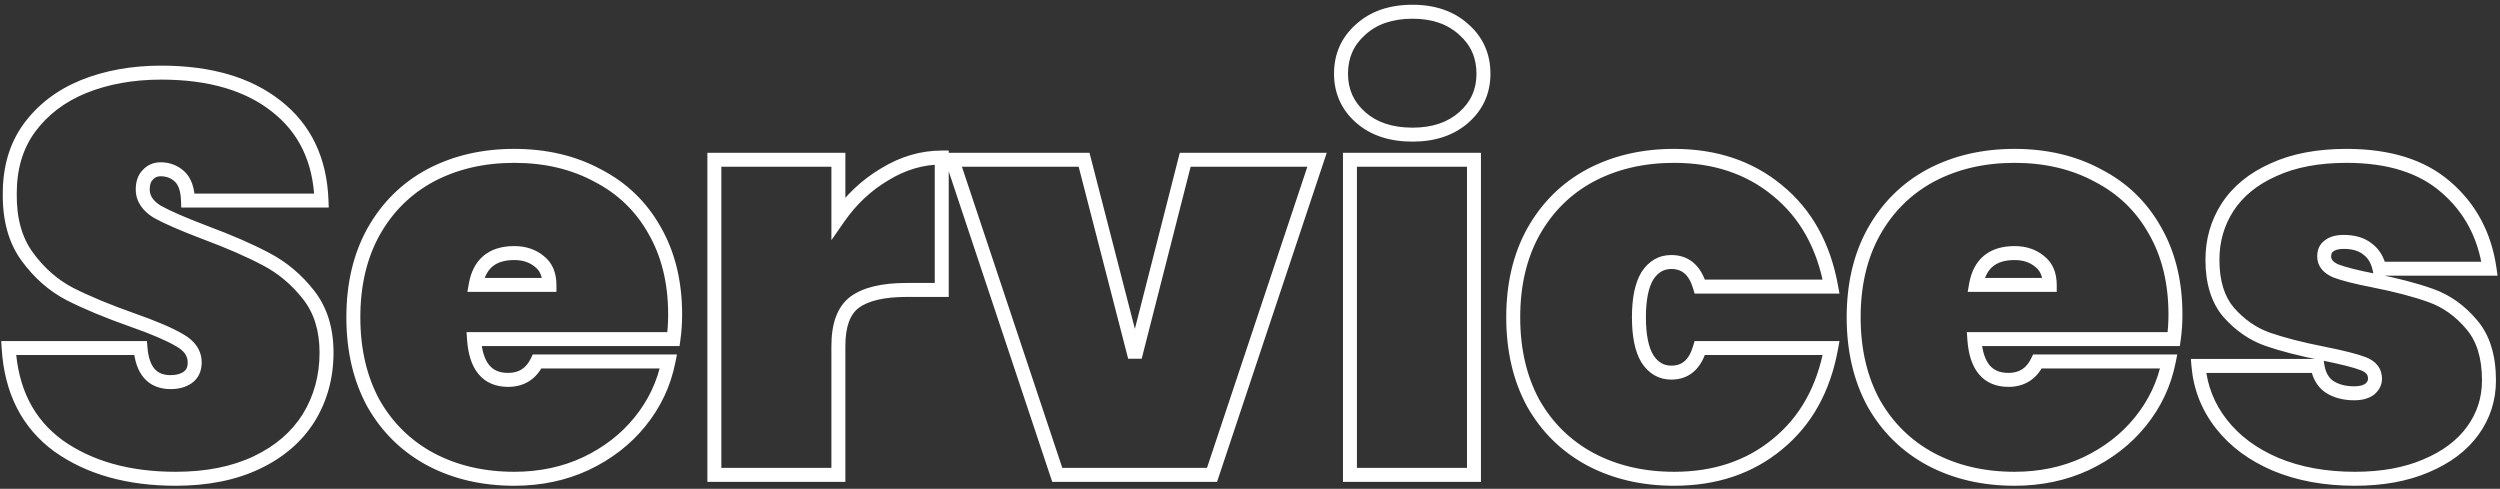 <?xml version="1.0" encoding="UTF-8"?> <svg xmlns="http://www.w3.org/2000/svg" width="358" height="70" viewBox="0 0 358 70" fill="none"><rect x="0" y="0" width="358" height="70" fill="#333333" stroke="none"/> <path d="M8.36 63.84L7.769 64.647L7.781 64.655L8.36 63.84ZM1.24 49.84V48.84H0.177L0.242 49.901L1.24 49.84ZM20.12 49.84L21.117 49.758L21.041 48.84H20.12V49.84ZM26.84 54.08L27.395 54.912L27.402 54.907L27.409 54.902L26.84 54.08ZM25.72 48.72L25.21 49.58L25.222 49.587L25.234 49.594L25.72 48.72ZM19 45.84L18.667 46.783L18.669 46.784L19 45.84ZM9.96 42.08L9.497 42.966L9.505 42.97L9.96 42.08ZM3.88 36.72L4.689 36.132L3.88 36.72ZM1.4 27.68L2.4 27.695L2.4 27.687V27.68H1.4ZM4.2 18.32L3.394 17.728L3.392 17.731L4.2 18.32ZM11.96 12.4L11.586 11.473L11.581 11.475L11.96 12.4ZM39.56 15.2L38.94 15.985L38.945 15.989L39.56 15.2ZM46.04 28.72V29.72H47.077L47.039 28.683L46.04 28.72ZM26.92 28.72L25.921 28.753L25.953 29.72H26.92V28.72ZM21.16 25.04L21.867 25.747L21.886 25.729L21.903 25.709L21.16 25.04ZM22.52 30.32L21.996 31.172L22.015 31.183L22.034 31.194L22.52 30.32ZM29.32 33.28L28.965 34.215L28.97 34.217L29.32 33.28ZM38.12 37.12L37.648 38.002L37.657 38.006L38.12 37.12ZM44.2 42.24L43.412 42.855V42.855L44.2 42.24ZM44.2 59.84L45.047 60.371L45.052 60.364L44.2 59.84ZM36.76 66.24L36.331 65.337L36.76 66.24ZM25.16 67.56C18.543 67.56 13.159 66.024 8.939 63.025L7.781 64.655C12.414 67.949 18.231 69.56 25.16 69.56V67.56ZM8.951 63.033C4.851 60.033 2.596 55.66 2.238 49.779L0.242 49.901C0.631 56.286 3.122 61.246 7.769 64.647L8.951 63.033ZM1.24 50.84H20.12V48.84H1.24V50.84ZM19.123 49.922C19.266 51.661 19.732 53.124 20.651 54.163C21.599 55.234 22.91 55.72 24.44 55.72V53.72C23.356 53.72 22.641 53.393 22.149 52.837C21.628 52.249 21.241 51.272 21.117 49.758L19.123 49.922ZM24.44 55.72C25.548 55.72 26.554 55.473 27.395 54.912L26.285 53.248C25.846 53.541 25.252 53.72 24.44 53.72V55.72ZM27.409 54.902C28.413 54.207 28.88 53.156 28.88 51.92H26.88C26.88 52.605 26.654 52.993 26.271 53.258L27.409 54.902ZM28.88 51.92C28.88 50.133 27.875 48.773 26.206 47.846L25.234 49.594C26.445 50.267 26.88 51.041 26.88 51.92H28.88ZM26.23 47.86C24.703 46.955 22.387 45.969 19.331 44.896L18.669 46.784C21.693 47.844 23.857 48.779 25.21 49.58L26.23 47.86ZM19.333 44.897C15.732 43.626 12.763 42.389 10.415 41.19L9.505 42.97C11.957 44.224 15.015 45.494 18.667 46.783L19.333 44.897ZM10.423 41.194C8.226 40.045 6.314 38.366 4.689 36.132L3.071 37.308C4.86 39.767 7.001 41.661 9.497 42.966L10.423 41.194ZM4.689 36.132C3.14 34.002 2.349 31.217 2.4 27.695L0.4 27.666C0.344 31.503 1.207 34.744 3.071 37.308L4.689 36.132ZM2.4 27.68C2.4 24.176 3.285 21.271 5.008 18.909L3.392 17.731C1.381 20.488 0.4 23.824 0.4 27.68H2.4ZM5.006 18.912C6.808 16.459 9.241 14.595 12.339 13.325L11.581 11.475C8.172 12.872 5.432 14.954 3.394 17.728L5.006 18.912ZM12.334 13.327C15.505 12.049 19.082 11.4 23.08 11.4V9.4C18.864 9.4 15.028 10.085 11.586 11.473L12.334 13.327ZM23.08 11.4C29.865 11.4 35.116 12.965 38.94 15.985L40.18 14.415C35.898 11.035 30.161 9.4 23.08 9.4V11.4ZM38.945 15.989C42.79 18.985 44.837 23.2 45.041 28.757L47.039 28.683C46.817 22.614 44.544 17.816 40.175 14.411L38.945 15.989ZM46.04 27.72H26.92V29.72H46.04V27.72ZM27.919 28.687C27.862 26.968 27.429 25.502 26.401 24.547L25.04 26.013C25.504 26.444 25.871 27.272 25.921 28.753L27.919 28.687ZM26.401 24.547C25.459 23.674 24.306 23.24 23 23.24V25.24C23.827 25.24 24.487 25.5 25.04 26.013L26.401 24.547ZM23 23.24C21.983 23.24 21.095 23.617 20.417 24.371L21.903 25.709C22.185 25.396 22.524 25.24 23 25.24V23.24ZM20.453 24.333C19.729 25.057 19.44 26.04 19.44 27.12H21.44C21.44 26.387 21.631 25.983 21.867 25.747L20.453 24.333ZM19.44 27.12C19.44 28.843 20.405 30.193 21.996 31.172L23.044 29.468C21.861 28.74 21.44 27.957 21.44 27.12H19.44ZM22.034 31.194C23.54 32.031 25.862 33.038 28.965 34.215L29.675 32.345C26.591 31.175 24.38 30.209 23.006 29.446L22.034 31.194ZM28.97 34.217C32.519 35.541 35.408 36.803 37.648 38.002L38.592 36.238C36.245 34.983 33.267 33.686 29.67 32.343L28.97 34.217ZM37.657 38.006C39.871 39.164 41.788 40.776 43.412 42.855L44.988 41.625C43.198 39.331 41.062 37.53 38.583 36.234L37.657 38.006ZM43.412 42.855C44.956 44.834 45.76 47.352 45.76 50.48H47.76C47.76 46.995 46.857 44.019 44.988 41.625L43.412 42.855ZM45.76 50.48C45.76 53.774 44.952 56.711 43.348 59.316L45.052 60.364C46.862 57.423 47.76 54.119 47.76 50.48H45.76ZM43.353 59.309C41.759 61.848 39.434 63.862 36.331 65.337L37.189 67.143C40.593 65.525 43.227 63.272 45.047 60.371L43.353 59.309ZM36.331 65.337C33.24 66.806 29.527 67.56 25.16 67.56V69.56C29.753 69.56 33.773 68.767 37.189 67.143L36.331 65.337ZM96.44 48.56V49.56H97.307L97.43 48.701L96.44 48.56ZM67.88 48.56V47.56H66.809L66.882 48.628L67.88 48.56ZM76.92 51.76V50.76H76.293L76.02 51.324L76.92 51.76ZM95.72 51.76L96.701 51.956L96.94 50.76H95.72V51.76ZM91.64 60.4L90.864 59.769L90.862 59.771L91.64 60.4ZM83.88 66.4L84.302 67.307L84.309 67.303L83.88 66.4ZM61.64 65.76L61.166 66.641L61.172 66.644L61.64 65.76ZM53.48 57.76L52.602 58.239L52.606 58.247L52.611 58.255L53.48 57.76ZM53.48 33.2L52.608 32.711L52.605 32.715L53.48 33.2ZM61.64 25.12L61.172 24.236L61.166 24.239L61.64 25.12ZM85.56 25.12L85.086 26L85.094 26.005L85.102 26.009L85.56 25.12ZM93.72 32.96L92.848 33.45L92.854 33.461L93.72 32.96ZM78.68 40.8V41.8H79.68V40.8H78.68ZM77.24 37.44L76.6 38.208L76.613 38.219L76.626 38.229L77.24 37.44ZM68.12 40.8L67.135 40.627L66.929 41.8H68.12V40.8ZM95.68 45.04C95.68 46.223 95.603 47.349 95.45 48.419L97.43 48.701C97.597 47.531 97.68 46.31 97.68 45.04H95.68ZM96.44 47.56H67.88V49.56H96.44V47.56ZM66.882 48.628C67.023 50.679 67.529 52.38 68.533 53.581C69.57 54.823 71.029 55.4 72.76 55.4V53.4C71.505 53.4 70.656 53.004 70.067 52.299C69.445 51.553 69.004 50.334 68.878 48.492L66.882 48.628ZM72.76 55.4C73.877 55.4 74.897 55.142 75.776 54.584C76.654 54.027 77.328 53.211 77.82 52.196L76.02 51.324C75.659 52.069 75.213 52.573 74.704 52.896C74.197 53.218 73.563 53.4 72.76 53.4V55.4ZM76.92 52.76H95.72V50.76H76.92V52.76ZM94.739 51.564C94.132 54.603 92.843 57.334 90.864 59.769L92.416 61.031C94.597 58.346 96.028 55.317 96.701 51.956L94.739 51.564ZM90.862 59.771C88.937 62.152 86.474 64.062 83.451 65.497L84.309 67.303C87.58 65.751 90.289 63.661 92.418 61.029L90.862 59.771ZM83.458 65.493C80.509 66.866 77.241 67.56 73.64 67.56V69.56C77.505 69.56 81.064 68.814 84.302 67.307L83.458 65.493ZM73.64 67.56C69.303 67.56 65.467 66.658 62.108 64.876L61.172 66.644C64.853 68.596 69.017 69.56 73.64 69.56V67.56ZM62.114 64.879C58.815 63.103 56.231 60.571 54.349 57.265L52.611 58.255C54.676 61.882 57.532 64.684 61.166 66.641L62.114 64.879ZM54.358 57.281C52.531 53.931 51.6 49.995 51.6 45.44H49.6C49.6 50.272 50.589 54.549 52.602 58.239L54.358 57.281ZM51.6 45.44C51.6 40.885 52.531 36.978 54.355 33.684L52.605 32.715C50.589 36.356 49.6 40.608 49.6 45.44H51.6ZM54.352 33.689C56.235 30.33 58.819 27.775 62.114 26L61.166 24.239C57.528 26.199 54.672 29.03 52.608 32.711L54.352 33.689ZM62.108 26.003C65.467 24.222 69.303 23.32 73.64 23.32V21.32C69.017 21.32 64.853 22.284 61.172 24.236L62.108 26.003ZM73.64 23.32C77.978 23.32 81.784 24.223 85.086 26L86.034 24.239C82.403 22.284 78.262 21.32 73.64 21.32V23.32ZM85.102 26.009C88.45 27.734 91.025 30.209 92.848 33.45L94.592 32.47C92.575 28.884 89.71 26.133 86.018 24.231L85.102 26.009ZM92.854 33.461C94.725 36.697 95.68 40.544 95.68 45.04H97.68C97.68 40.256 96.662 36.05 94.586 32.459L92.854 33.461ZM79.68 40.8C79.68 39.076 79.113 37.63 77.854 36.651L76.626 38.229C77.287 38.743 77.68 39.537 77.68 40.8H79.68ZM77.88 36.672C76.714 35.7 75.276 35.24 73.64 35.24V37.24C74.884 37.24 75.847 37.58 76.6 38.208L77.88 36.672ZM73.64 35.24C71.909 35.24 70.412 35.66 69.263 36.609C68.111 37.561 67.43 38.943 67.135 40.627L69.105 40.973C69.343 39.617 69.849 38.719 70.537 38.151C71.228 37.581 72.224 37.24 73.64 37.24V35.24ZM68.12 41.8H78.68V39.8H68.12V41.8ZM120.057 31.2H119.057V34.395L120.878 31.77L120.057 31.2ZM126.697 24.96L127.206 25.821L127.213 25.817L127.219 25.813L126.697 24.96ZM134.857 22.56H135.857V21.56H134.857V22.56ZM134.857 41.52V42.52H135.857V41.52H134.857ZM122.377 43.28L121.786 42.474L121.779 42.478L121.772 42.483L122.377 43.28ZM120.057 68V69H121.057V68H120.057ZM102.297 68H101.297V69H102.297V68ZM102.297 22.88V21.88H101.297V22.88H102.297ZM120.057 22.88H121.057V21.88H120.057V22.88ZM120.878 31.77C122.614 29.269 124.723 27.291 127.206 25.821L126.188 24.099C123.445 25.723 121.127 27.904 119.235 30.63L120.878 31.77ZM127.219 25.813C129.689 24.301 132.23 23.56 134.857 23.56V21.56C131.831 21.56 128.932 22.419 126.175 24.107L127.219 25.813ZM133.857 22.56V41.52H135.857V22.56H133.857ZM134.857 40.52H129.817V42.52H134.857V40.52ZM129.817 40.52C126.377 40.52 123.64 41.114 121.786 42.474L122.968 44.086C124.314 43.1 126.537 42.52 129.817 42.52V40.52ZM121.772 42.483C119.866 43.93 119.057 46.393 119.057 49.52H121.057C121.057 46.674 121.795 44.977 122.981 44.077L121.772 42.483ZM119.057 49.52V68H121.057V49.52H119.057ZM120.057 67H102.297V69H120.057V67ZM103.297 68V22.88H101.297V68H103.297ZM102.297 23.88H120.057V21.88H102.297V23.88ZM119.057 22.88V31.2H121.057V22.88H119.057ZM162.521 51.12L161.552 51.37L163.49 51.367L162.521 51.12ZM169.721 22.88V21.88H168.944L168.752 22.633L169.721 22.88ZM188.601 22.88L189.549 23.196L189.988 21.88H188.601V22.88ZM173.561 68V69H174.281L174.509 68.316L173.561 68ZM151.401 68L150.452 68.316L150.68 69H151.401V68ZM136.361 22.88V21.88H134.973L135.412 23.196L136.361 22.88ZM155.241 22.88L156.209 22.63L156.016 21.88H155.241V22.88ZM163.49 51.367L170.69 23.127L168.752 22.633L161.552 50.873L163.49 51.367ZM169.721 23.88H188.601V21.88H169.721V23.88ZM187.652 22.564L172.612 67.684L174.509 68.316L189.549 23.196L187.652 22.564ZM173.561 67H151.401V69H173.561V67ZM152.349 67.684L137.309 22.564L135.412 23.196L150.452 68.316L152.349 67.684ZM136.361 23.88H155.241V21.88H136.361V23.88ZM154.272 23.13L161.552 51.37L163.489 50.87L156.209 22.63L154.272 23.13ZM194.833 16.8L195.496 16.051V16.051L194.833 16.8ZM194.833 4.24L195.496 4.989L195.501 4.983L195.507 4.978L194.833 4.24ZM209.633 4.24L208.958 4.978L208.964 4.983L208.969 4.989L209.633 4.24ZM209.633 16.8L208.969 16.051V16.051L209.633 16.8ZM211.072 22.88H212.072V21.88H211.072V22.88ZM211.072 68V69H212.072V68H211.072ZM193.312 68H192.312V69H193.312V68ZM193.312 22.88V21.88H192.312V22.88H193.312ZM202.273 18.28C199.362 18.28 197.138 17.506 195.496 16.051L194.169 17.549C196.26 19.4 198.996 20.28 202.273 20.28V18.28ZM195.496 16.051C193.844 14.589 193.033 12.782 193.033 10.56H191.033C191.033 13.351 192.087 15.704 194.169 17.549L195.496 16.051ZM193.033 10.56C193.033 8.278 193.85 6.446 195.496 4.989L194.169 3.491C192.082 5.34 191.033 7.722 191.033 10.56H193.033ZM195.507 4.978C197.151 3.476 199.37 2.68 202.273 2.68V0.68C198.988 0.68 196.248 1.591 194.158 3.502L195.507 4.978ZM202.273 2.68C205.116 2.68 207.311 3.473 208.958 4.978L210.307 3.502C208.22 1.594 205.509 0.68 202.273 0.68V2.68ZM208.969 4.989C210.615 6.446 211.432 8.278 211.432 10.56H213.432C213.432 7.722 212.383 5.34 210.296 3.491L208.969 4.989ZM211.432 10.56C211.432 12.782 210.621 14.589 208.969 16.051L210.296 17.549C212.378 15.704 213.432 13.351 213.432 10.56H211.432ZM208.969 16.051C207.324 17.509 205.124 18.28 202.273 18.28V20.28C205.501 20.28 208.208 19.398 210.296 17.549L208.969 16.051ZM210.072 22.88V68H212.072V22.88H210.072ZM211.072 67H193.312V69H211.072V67ZM194.312 68V22.88H192.312V68H194.312ZM193.312 23.88H211.072V21.88H193.312V23.88ZM219.574 33.2L218.701 32.711L218.699 32.715L219.574 33.2ZM227.734 25.12L227.265 24.236L227.26 24.239L227.734 25.12ZM254.534 27.28L253.897 28.051L253.902 28.055L254.534 27.28ZM262.214 41.04V42.04H263.412L263.198 40.861L262.214 41.04ZM243.414 41.04L242.455 41.323L242.666 42.04H243.414V41.04ZM235.894 39.52L235.051 38.981L235.044 38.993L235.036 39.005L235.894 39.52ZM235.894 51.36L235.036 51.874L235.044 51.887L235.051 51.899L235.894 51.36ZM243.414 49.84V48.84H242.666L242.455 49.557L243.414 49.84ZM262.214 49.84L263.198 50.019L263.412 48.84H262.214V49.84ZM254.534 63.6L253.902 62.825L253.897 62.829L254.534 63.6ZM227.734 65.76L227.26 66.641L227.265 66.644L227.734 65.76ZM219.574 57.76L218.696 58.239L218.7 58.247L218.705 58.255L219.574 57.76ZM217.694 45.44C217.694 40.885 218.625 36.978 220.449 33.684L218.699 32.715C216.683 36.356 215.694 40.608 215.694 45.44H217.694ZM220.446 33.689C222.329 30.33 224.913 27.775 228.208 26L227.26 24.239C223.621 26.199 220.765 29.03 218.701 32.711L220.446 33.689ZM228.202 26.003C231.561 24.222 235.396 23.32 239.734 23.32V21.32C235.111 21.32 230.947 22.284 227.265 24.236L228.202 26.003ZM239.734 23.32C245.4 23.32 250.099 24.912 253.897 28.051L255.171 26.509C250.968 23.035 245.801 21.32 239.734 21.32V23.32ZM253.902 28.055C257.745 31.19 260.199 35.552 261.23 41.219L263.198 40.861C262.095 34.795 259.429 29.983 255.166 26.505L253.902 28.055ZM262.214 40.04H243.414V42.04H262.214V40.04ZM244.373 40.757C243.991 39.464 243.396 38.393 242.527 37.643C241.642 36.879 240.554 36.52 239.334 36.52V38.52C240.14 38.52 240.745 38.747 241.221 39.157C241.712 39.581 242.143 40.269 242.455 41.323L244.373 40.757ZM239.334 36.52C237.514 36.52 236.067 37.394 235.051 38.981L236.736 40.059C237.427 38.979 238.273 38.52 239.334 38.52V36.52ZM235.036 39.005C234.099 40.567 233.694 42.755 233.694 45.44H235.694C235.694 42.898 236.088 41.14 236.751 40.035L235.036 39.005ZM233.694 45.44C233.694 48.125 234.099 50.313 235.036 51.874L236.751 50.846C236.088 49.74 235.694 47.981 235.694 45.44H233.694ZM235.051 51.899C236.067 53.486 237.514 54.36 239.334 54.36V52.36C238.273 52.36 237.427 51.901 236.736 50.821L235.051 51.899ZM239.334 54.36C240.554 54.36 241.642 54.001 242.527 53.237C243.396 52.487 243.991 51.416 244.373 50.123L242.455 49.557C242.143 50.611 241.712 51.299 241.221 51.723C240.745 52.133 240.14 52.36 239.334 52.36V54.36ZM243.414 50.84H262.214V48.84H243.414V50.84ZM261.23 49.661C260.199 55.328 257.745 59.69 253.902 62.825L255.166 64.375C259.429 60.897 262.095 56.085 263.198 50.019L261.23 49.661ZM253.897 62.829C250.099 65.969 245.4 67.56 239.734 67.56V69.56C245.801 69.56 250.968 67.845 255.171 64.371L253.897 62.829ZM239.734 67.56C235.396 67.56 231.561 66.658 228.202 64.876L227.265 66.644C230.947 68.596 235.111 69.56 239.734 69.56V67.56ZM228.208 64.879C224.909 63.103 222.325 60.571 220.443 57.265L218.705 58.255C220.77 61.882 223.625 64.684 227.26 66.641L228.208 64.879ZM220.452 57.281C218.624 53.931 217.694 49.995 217.694 45.44H215.694C215.694 50.272 216.683 54.549 218.696 58.239L220.452 57.281ZM311.284 48.56V49.56H312.151L312.274 48.701L311.284 48.56ZM282.724 48.56V47.56H281.653L281.726 48.628L282.724 48.56ZM291.764 51.76V50.76H291.137L290.864 51.324L291.764 51.76ZM310.564 51.76L311.544 51.956L311.784 50.76H310.564V51.76ZM306.484 60.4L305.708 59.769L305.706 59.771L306.484 60.4ZM298.724 66.4L299.146 67.307L299.152 67.303L298.724 66.4ZM276.484 65.76L276.01 66.641L276.015 66.644L276.484 65.76ZM268.324 57.76L267.446 58.239L267.45 58.247L267.455 58.255L268.324 57.76ZM268.324 33.2L267.451 32.711L267.449 32.715L268.324 33.2ZM276.484 25.12L276.015 24.236L276.01 24.239L276.484 25.12ZM300.404 25.12L299.93 26L299.938 26.005L299.946 26.009L300.404 25.12ZM308.564 32.96L307.692 33.45L307.698 33.461L308.564 32.96ZM293.524 40.8V41.8H294.524V40.8H293.524ZM292.084 37.44L291.444 38.208L291.457 38.219L291.47 38.229L292.084 37.44ZM282.964 40.8L281.979 40.627L281.773 41.8H282.964V40.8ZM310.524 45.04C310.524 46.223 310.447 47.349 310.294 48.419L312.274 48.701C312.441 47.531 312.524 46.31 312.524 45.04H310.524ZM311.284 47.56H282.724V49.56H311.284V47.56ZM281.726 48.628C281.867 50.679 282.373 52.38 283.376 53.581C284.414 54.823 285.872 55.4 287.604 55.4V53.4C286.348 53.4 285.5 53.004 284.911 52.299C284.288 51.553 283.848 50.334 283.721 48.492L281.726 48.628ZM287.604 55.4C288.721 55.4 289.741 55.142 290.62 54.584C291.498 54.027 292.171 53.211 292.664 52.196L290.864 51.324C290.503 52.069 290.057 52.573 289.548 52.896C289.04 53.218 288.407 53.4 287.604 53.4V55.4ZM291.764 52.76H310.564V50.76H291.764V52.76ZM309.583 51.564C308.975 54.603 307.686 57.334 305.708 59.769L307.26 61.031C309.441 58.346 310.872 55.317 311.544 51.956L309.583 51.564ZM305.706 59.771C303.781 62.152 301.317 64.062 298.295 65.497L299.152 67.303C302.423 65.751 305.133 63.661 307.261 61.029L305.706 59.771ZM298.302 65.493C295.353 66.866 292.085 67.56 288.484 67.56V69.56C292.349 69.56 295.908 68.814 299.146 67.307L298.302 65.493ZM288.484 67.56C284.146 67.56 280.311 66.658 276.952 64.876L276.015 66.644C279.697 68.596 283.861 69.56 288.484 69.56V67.56ZM276.958 64.879C273.659 63.103 271.075 60.571 269.193 57.265L267.455 58.255C269.52 61.882 272.375 64.684 276.01 66.641L276.958 64.879ZM269.202 57.281C267.374 53.931 266.444 49.995 266.444 45.44H264.444C264.444 50.272 265.433 54.549 267.446 58.239L269.202 57.281ZM266.444 45.44C266.444 40.885 267.375 36.978 269.199 33.684L267.449 32.715C265.433 36.356 264.444 40.608 264.444 45.44H266.444ZM269.196 33.689C271.079 30.33 273.663 27.775 276.958 26L276.01 24.239C272.371 26.199 269.515 29.03 267.451 32.711L269.196 33.689ZM276.952 26.003C280.311 24.222 284.146 23.32 288.484 23.32V21.32C283.861 21.32 279.697 22.284 276.015 24.236L276.952 26.003ZM288.484 23.32C292.821 23.32 296.628 24.223 299.93 26L300.878 24.239C297.246 22.284 293.106 21.32 288.484 21.32V23.32ZM299.946 26.009C303.294 27.734 305.869 30.209 307.692 33.45L309.435 32.47C307.418 28.884 304.554 26.133 300.862 24.231L299.946 26.009ZM307.698 33.461C309.569 36.697 310.524 40.544 310.524 45.04H312.524C312.524 40.256 311.505 36.05 309.429 32.459L307.698 33.461ZM294.524 40.8C294.524 39.076 293.957 37.63 292.698 36.651L291.47 38.229C292.131 38.743 292.524 39.537 292.524 40.8H294.524ZM292.724 36.672C291.557 35.7 290.12 35.24 288.484 35.24V37.24C289.727 37.24 290.69 37.58 291.444 38.208L292.724 36.672ZM288.484 35.24C286.753 35.24 285.256 35.66 284.107 36.609C282.955 37.561 282.274 38.943 281.979 40.627L283.949 40.973C284.187 39.617 284.692 38.719 285.381 38.151C286.071 37.581 287.068 37.24 288.484 37.24V35.24ZM282.964 41.8H293.524V39.8H282.964V41.8ZM325.861 66.48L325.469 67.4L325.474 67.402L325.861 66.48ZM314.821 52.4V51.4H313.731L313.824 52.486L314.821 52.4ZM331.861 52.4L332.848 52.242L332.713 51.4H331.861V52.4ZM333.541 55.36L332.964 56.177L332.975 56.185L332.986 56.192L333.541 55.36ZM339.301 55.76L339.874 56.579L339.9 56.561L339.925 56.541L339.301 55.76ZM332.741 50.64L332.937 49.659L332.934 49.659L332.741 50.64ZM324.661 48.56L324.323 49.501L324.33 49.504L324.661 48.56ZM319.141 44.72L318.38 45.369L318.385 45.375L318.391 45.382L319.141 44.72ZM318.981 29.68L318.143 29.134L318.139 29.139L318.981 29.68ZM325.541 24.32L325.947 25.234L325.954 25.231L325.961 25.227L325.541 24.32ZM350.261 26.8L349.602 27.553L349.608 27.558L350.261 26.8ZM356.501 38.48V39.48H357.655L357.49 38.337L356.501 38.48ZM340.741 38.48L339.763 38.692L339.935 39.48H340.741V38.48ZM339.061 35.68L338.43 36.456L338.445 36.468L338.461 36.48L339.061 35.68ZM333.541 35.2L334.095 36.032L334.126 36.012L334.155 35.989L333.541 35.2ZM334.501 38.8L334.107 39.719L334.126 39.727L334.145 39.734L334.501 38.8ZM339.861 40.16L340.054 39.179L340.053 39.179L339.861 40.16ZM348.101 42.32L347.764 43.262L348.101 42.32ZM353.941 46.48L353.174 47.122L353.183 47.133L353.941 46.48ZM354.101 61.68L354.91 62.267L354.101 61.68ZM347.381 66.72L346.995 65.797L346.989 65.8L347.381 66.72ZM337.221 67.56C333.062 67.56 329.411 66.884 326.247 65.558L325.474 67.402C328.924 68.849 332.846 69.56 337.221 69.56V67.56ZM326.253 65.56C323.133 64.231 320.691 62.407 318.888 60.104L317.313 61.336C319.351 63.94 322.081 65.956 325.469 67.4L326.253 65.56ZM318.888 60.104C317.087 57.803 316.067 55.213 315.817 52.314L313.824 52.486C314.108 55.773 315.274 58.731 317.313 61.336L318.888 60.104ZM314.821 53.4H331.861V51.4H314.821V53.4ZM330.873 52.558C331.119 54.096 331.791 55.349 332.964 56.177L334.117 54.543C333.477 54.091 333.029 53.371 332.848 52.242L330.873 52.558ZM332.986 56.192C334.147 56.966 335.552 57.32 337.141 57.32V55.32C335.849 55.32 334.854 55.034 334.095 54.528L332.986 56.192ZM337.141 57.32C338.174 57.32 339.118 57.108 339.874 56.579L338.727 54.941C338.416 55.158 337.92 55.32 337.141 55.32V57.32ZM339.925 56.541C340.652 55.959 341.101 55.182 341.101 54.24H339.101C339.101 54.471 339.016 54.707 338.676 54.979L339.925 56.541ZM341.101 54.24C341.101 53.537 340.902 52.881 340.47 52.326C340.048 51.783 339.455 51.404 338.777 51.145L338.065 53.014C338.506 53.183 338.754 53.377 338.891 53.554C339.02 53.719 339.101 53.93 339.101 54.24H341.101ZM338.777 51.145C337.572 50.687 335.607 50.194 332.937 49.659L332.544 51.621C335.207 52.153 337.029 52.62 338.065 53.014L338.777 51.145ZM332.934 49.659C329.708 49.024 327.064 48.342 324.991 47.616L324.33 49.504C326.524 50.272 329.267 50.976 332.548 51.621L332.934 49.659ZM324.999 47.619C323.092 46.934 321.39 45.758 319.89 44.058L318.391 45.382C320.092 47.309 322.069 48.692 324.323 49.501L324.999 47.619ZM319.901 44.071C318.555 42.493 317.821 40.244 317.821 37.2H315.821C315.821 40.556 316.633 43.321 318.38 45.369L319.901 44.071ZM317.821 37.2C317.821 34.61 318.49 32.293 319.822 30.221L318.139 29.139C316.591 31.547 315.821 34.243 315.821 37.2H317.821ZM319.819 30.226C321.191 28.118 323.216 26.448 325.947 25.234L325.134 23.406C322.105 24.752 319.757 26.656 318.143 29.134L319.819 30.226ZM325.961 25.227C328.676 23.97 332.018 23.32 336.021 23.32V21.32C331.81 21.32 328.165 22.003 325.121 23.413L325.961 25.227ZM336.021 23.32C341.942 23.32 346.425 24.773 349.602 27.553L350.919 26.047C347.269 22.854 342.259 21.32 336.021 21.32V23.32ZM349.608 27.558C352.88 30.377 354.85 34.046 355.511 38.623L357.49 38.337C356.765 33.314 354.574 29.197 350.913 26.042L349.608 27.558ZM356.501 37.48H340.741V39.48H356.501V37.48ZM341.718 38.268C341.41 36.85 340.739 35.689 339.661 34.88L338.461 36.48C339.089 36.951 339.538 37.657 339.763 38.692L341.718 38.268ZM339.691 34.904C338.611 34.026 337.219 33.64 335.621 33.64V35.64C336.903 35.64 337.804 35.947 338.43 36.456L339.691 34.904ZM335.621 33.64C334.596 33.64 333.65 33.848 332.927 34.411L334.155 35.989C334.391 35.805 334.832 35.64 335.621 35.64V33.64ZM332.986 34.368C332.169 34.913 331.821 35.77 331.821 36.72H333.821C333.821 36.283 333.952 36.127 334.095 36.032L332.986 34.368ZM331.821 36.72C331.821 37.398 332.036 38.02 332.463 38.548C332.876 39.06 333.449 39.437 334.107 39.719L334.895 37.881C334.432 37.683 334.166 37.474 334.019 37.292C333.885 37.126 333.821 36.949 333.821 36.72H331.821ZM334.145 39.734C335.349 40.193 337.206 40.66 339.669 41.141L340.053 39.179C337.609 38.7 335.892 38.26 334.857 37.865L334.145 39.734ZM339.668 41.141C342.89 41.775 345.585 42.483 347.764 43.262L348.437 41.378C346.136 40.556 343.338 39.825 340.054 39.179L339.668 41.141ZM347.764 43.262C349.823 43.997 351.625 45.274 353.174 47.122L354.707 45.838C352.949 43.74 350.858 42.243 348.437 41.378L347.764 43.262ZM353.183 47.133C354.633 48.816 355.421 51.222 355.421 54.48H357.421C357.421 50.911 356.555 47.984 354.698 45.828L353.183 47.133ZM355.421 54.48C355.421 56.939 354.712 59.133 353.291 61.093L354.91 62.267C356.582 59.961 357.421 57.355 357.421 54.48H355.421ZM353.291 61.093C351.872 63.05 349.794 64.627 346.995 65.797L347.766 67.643C350.834 66.36 353.235 64.577 354.91 62.267L353.291 61.093ZM346.989 65.8C344.259 66.963 341.011 67.56 337.221 67.56V69.56C341.217 69.56 344.742 68.931 347.772 67.64L346.989 65.8Z" fill="white"></path> </svg> 